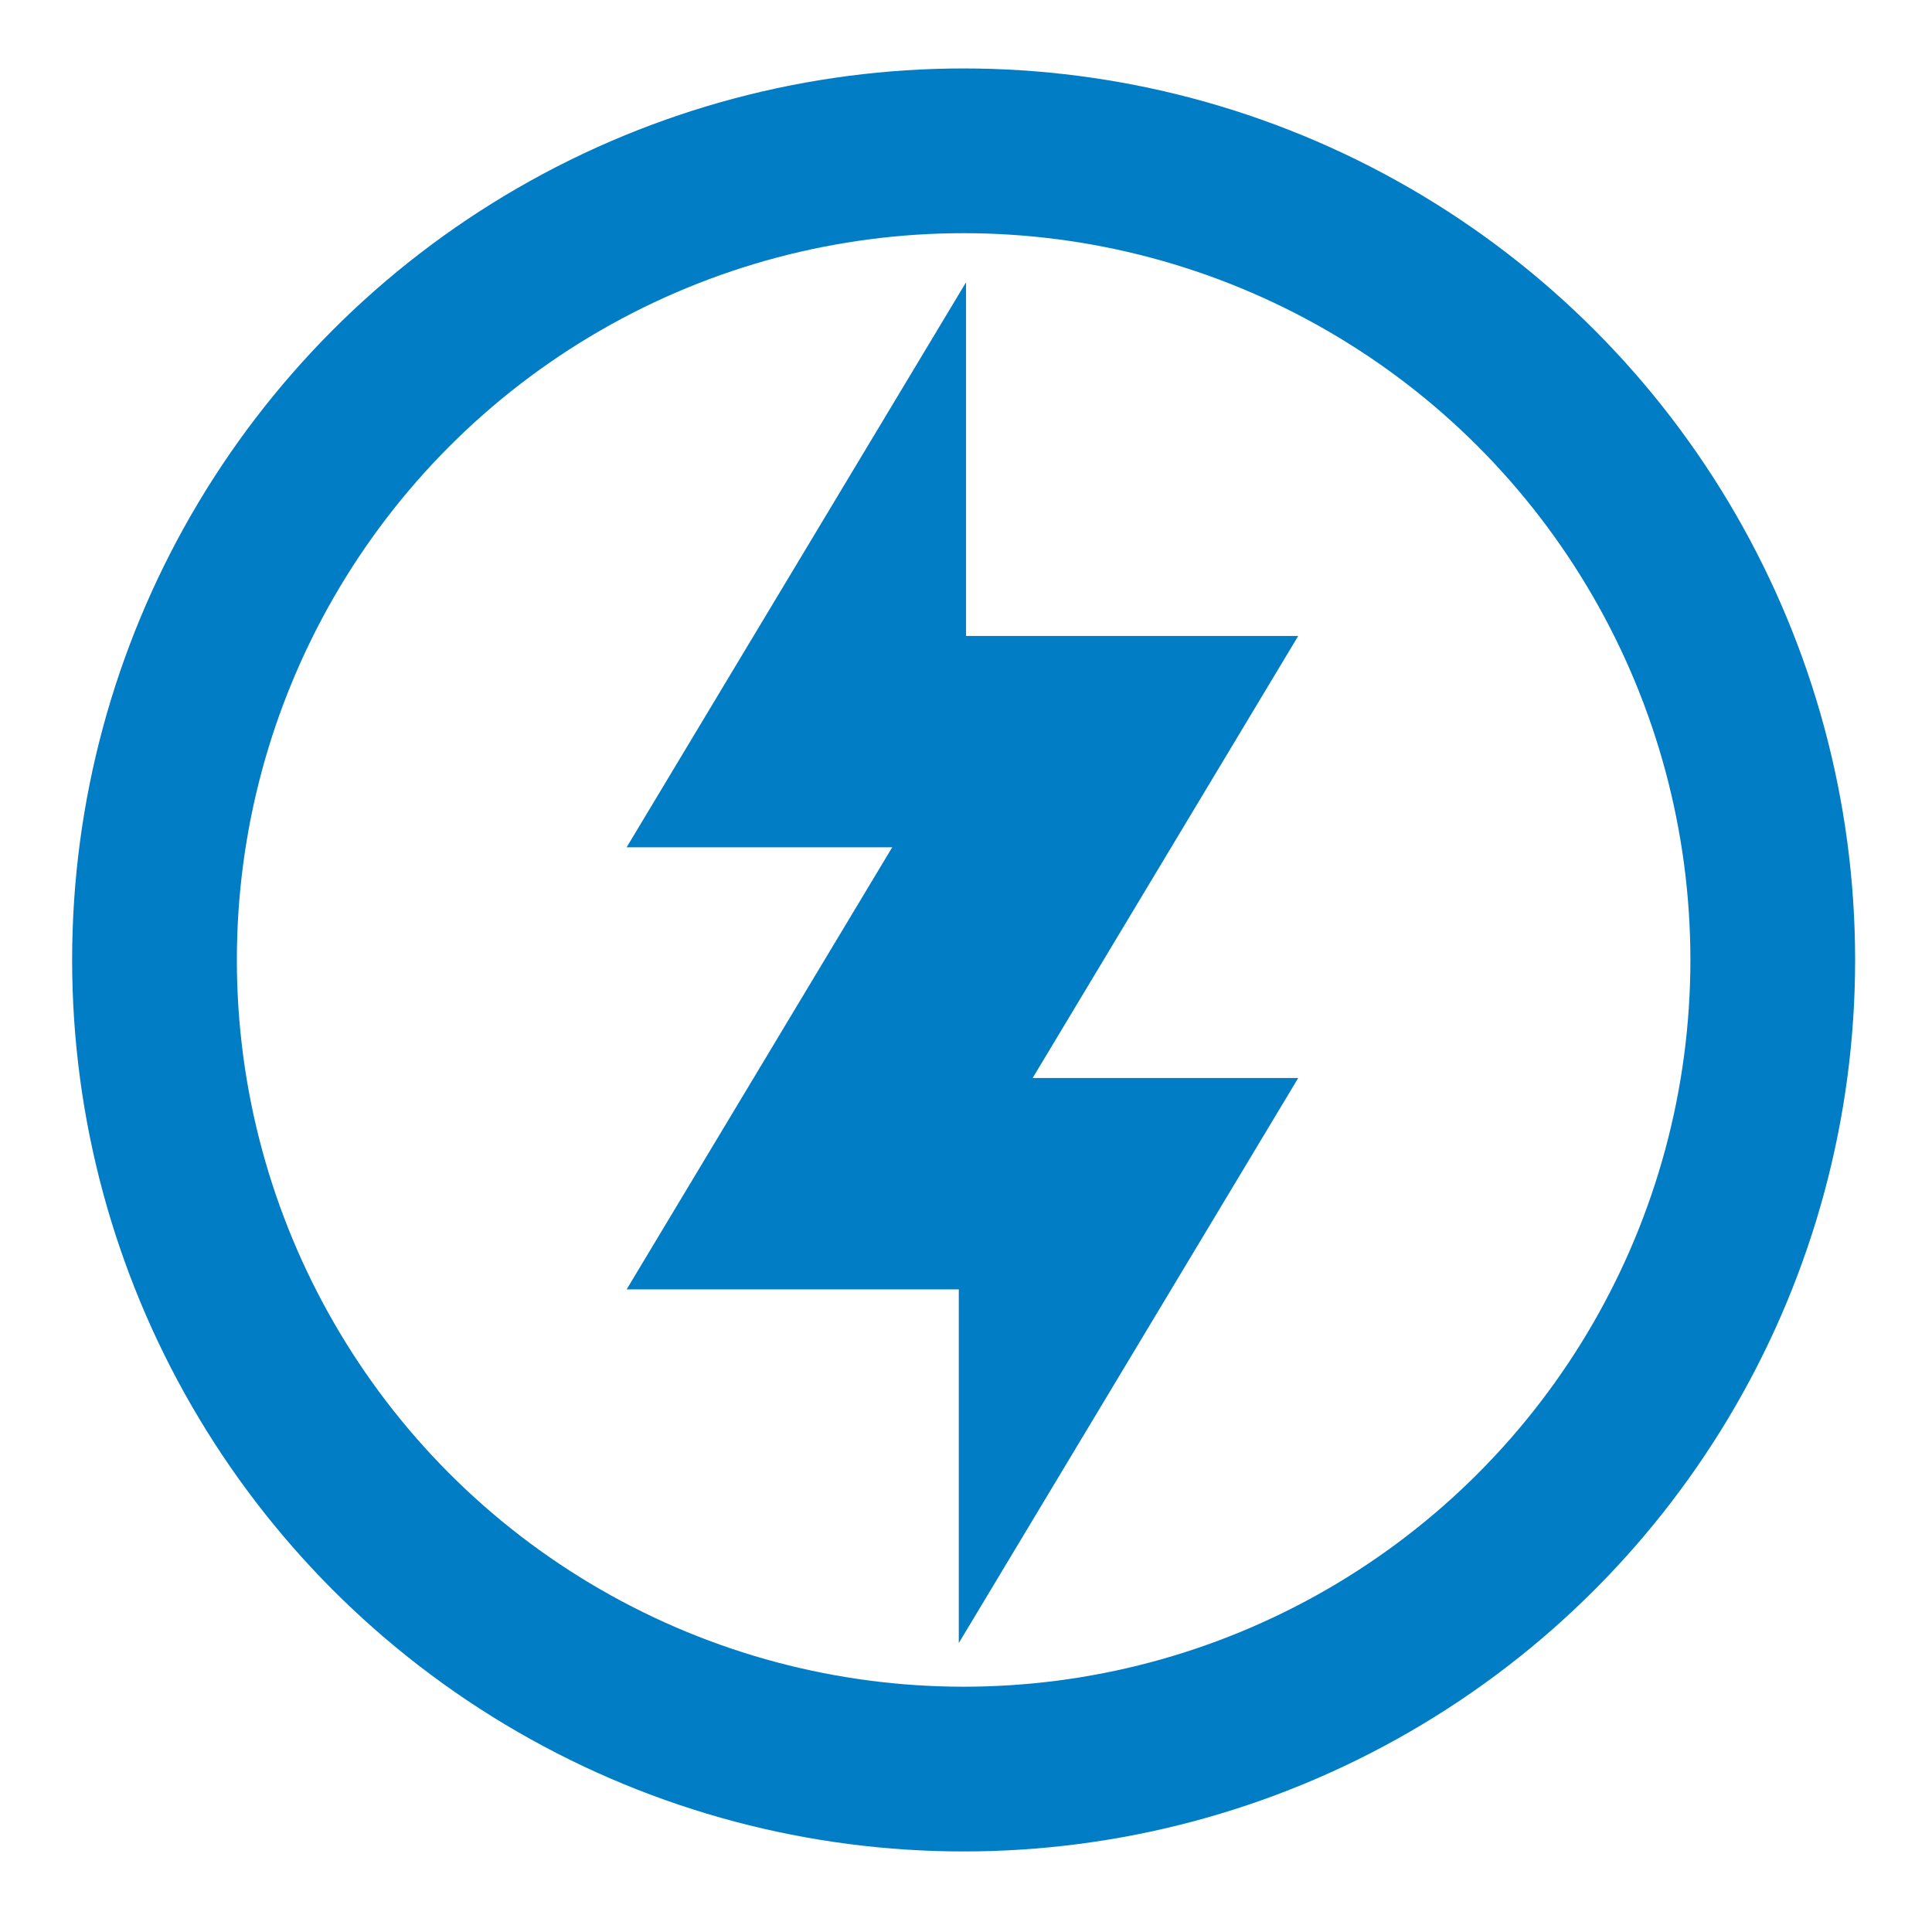 <?xml version="1.0"?>
<svg width="512" height="512" xmlns="http://www.w3.org/2000/svg" xmlns:svg="http://www.w3.org/2000/svg">
 <!-- Created with SVG-edit - https://github.com/SVG-Edit/svgedit-->
 <title>logo</title>
 <g class="layer">
  <title>Layer 1</title>
  <g id="svg_15" transform="translate(1 0) translate(-1 0) translate(0 1) translate(0 1) translate(4 0) matrix(1.284 0 0 1.284 -133.829 -55.764)">
   <ellipse cx="300" cy="240" fill="none" id="svg_1" rx="167" ry="167" stroke="#007dc5" stroke-width="34"/>
   <path d="m290,138l-41,68.25l41,0l0,-68.25z" fill="#007dc5" id="svg_9" stroke="#007dc5" stroke-width="21"/>
   <path d="m290,229.25l-41,68.25l41,0l0,-68.25z" fill="#007dc5" id="svg_11" stroke="#007dc5" stroke-width="21"/>
   <path d="m309.5,251.88l41,-68.25l-41,0l0,68.25z" fill="#007dc5" id="svg_12" stroke="#007dc5" stroke-width="21"/>
   <path d="m309.5,343.12l41,-68.25l-41,0l0,68.25z" fill="#007dc5" id="svg_13" stroke="#007dc5" stroke-width="21"/>
  </g>
 </g>
</svg>